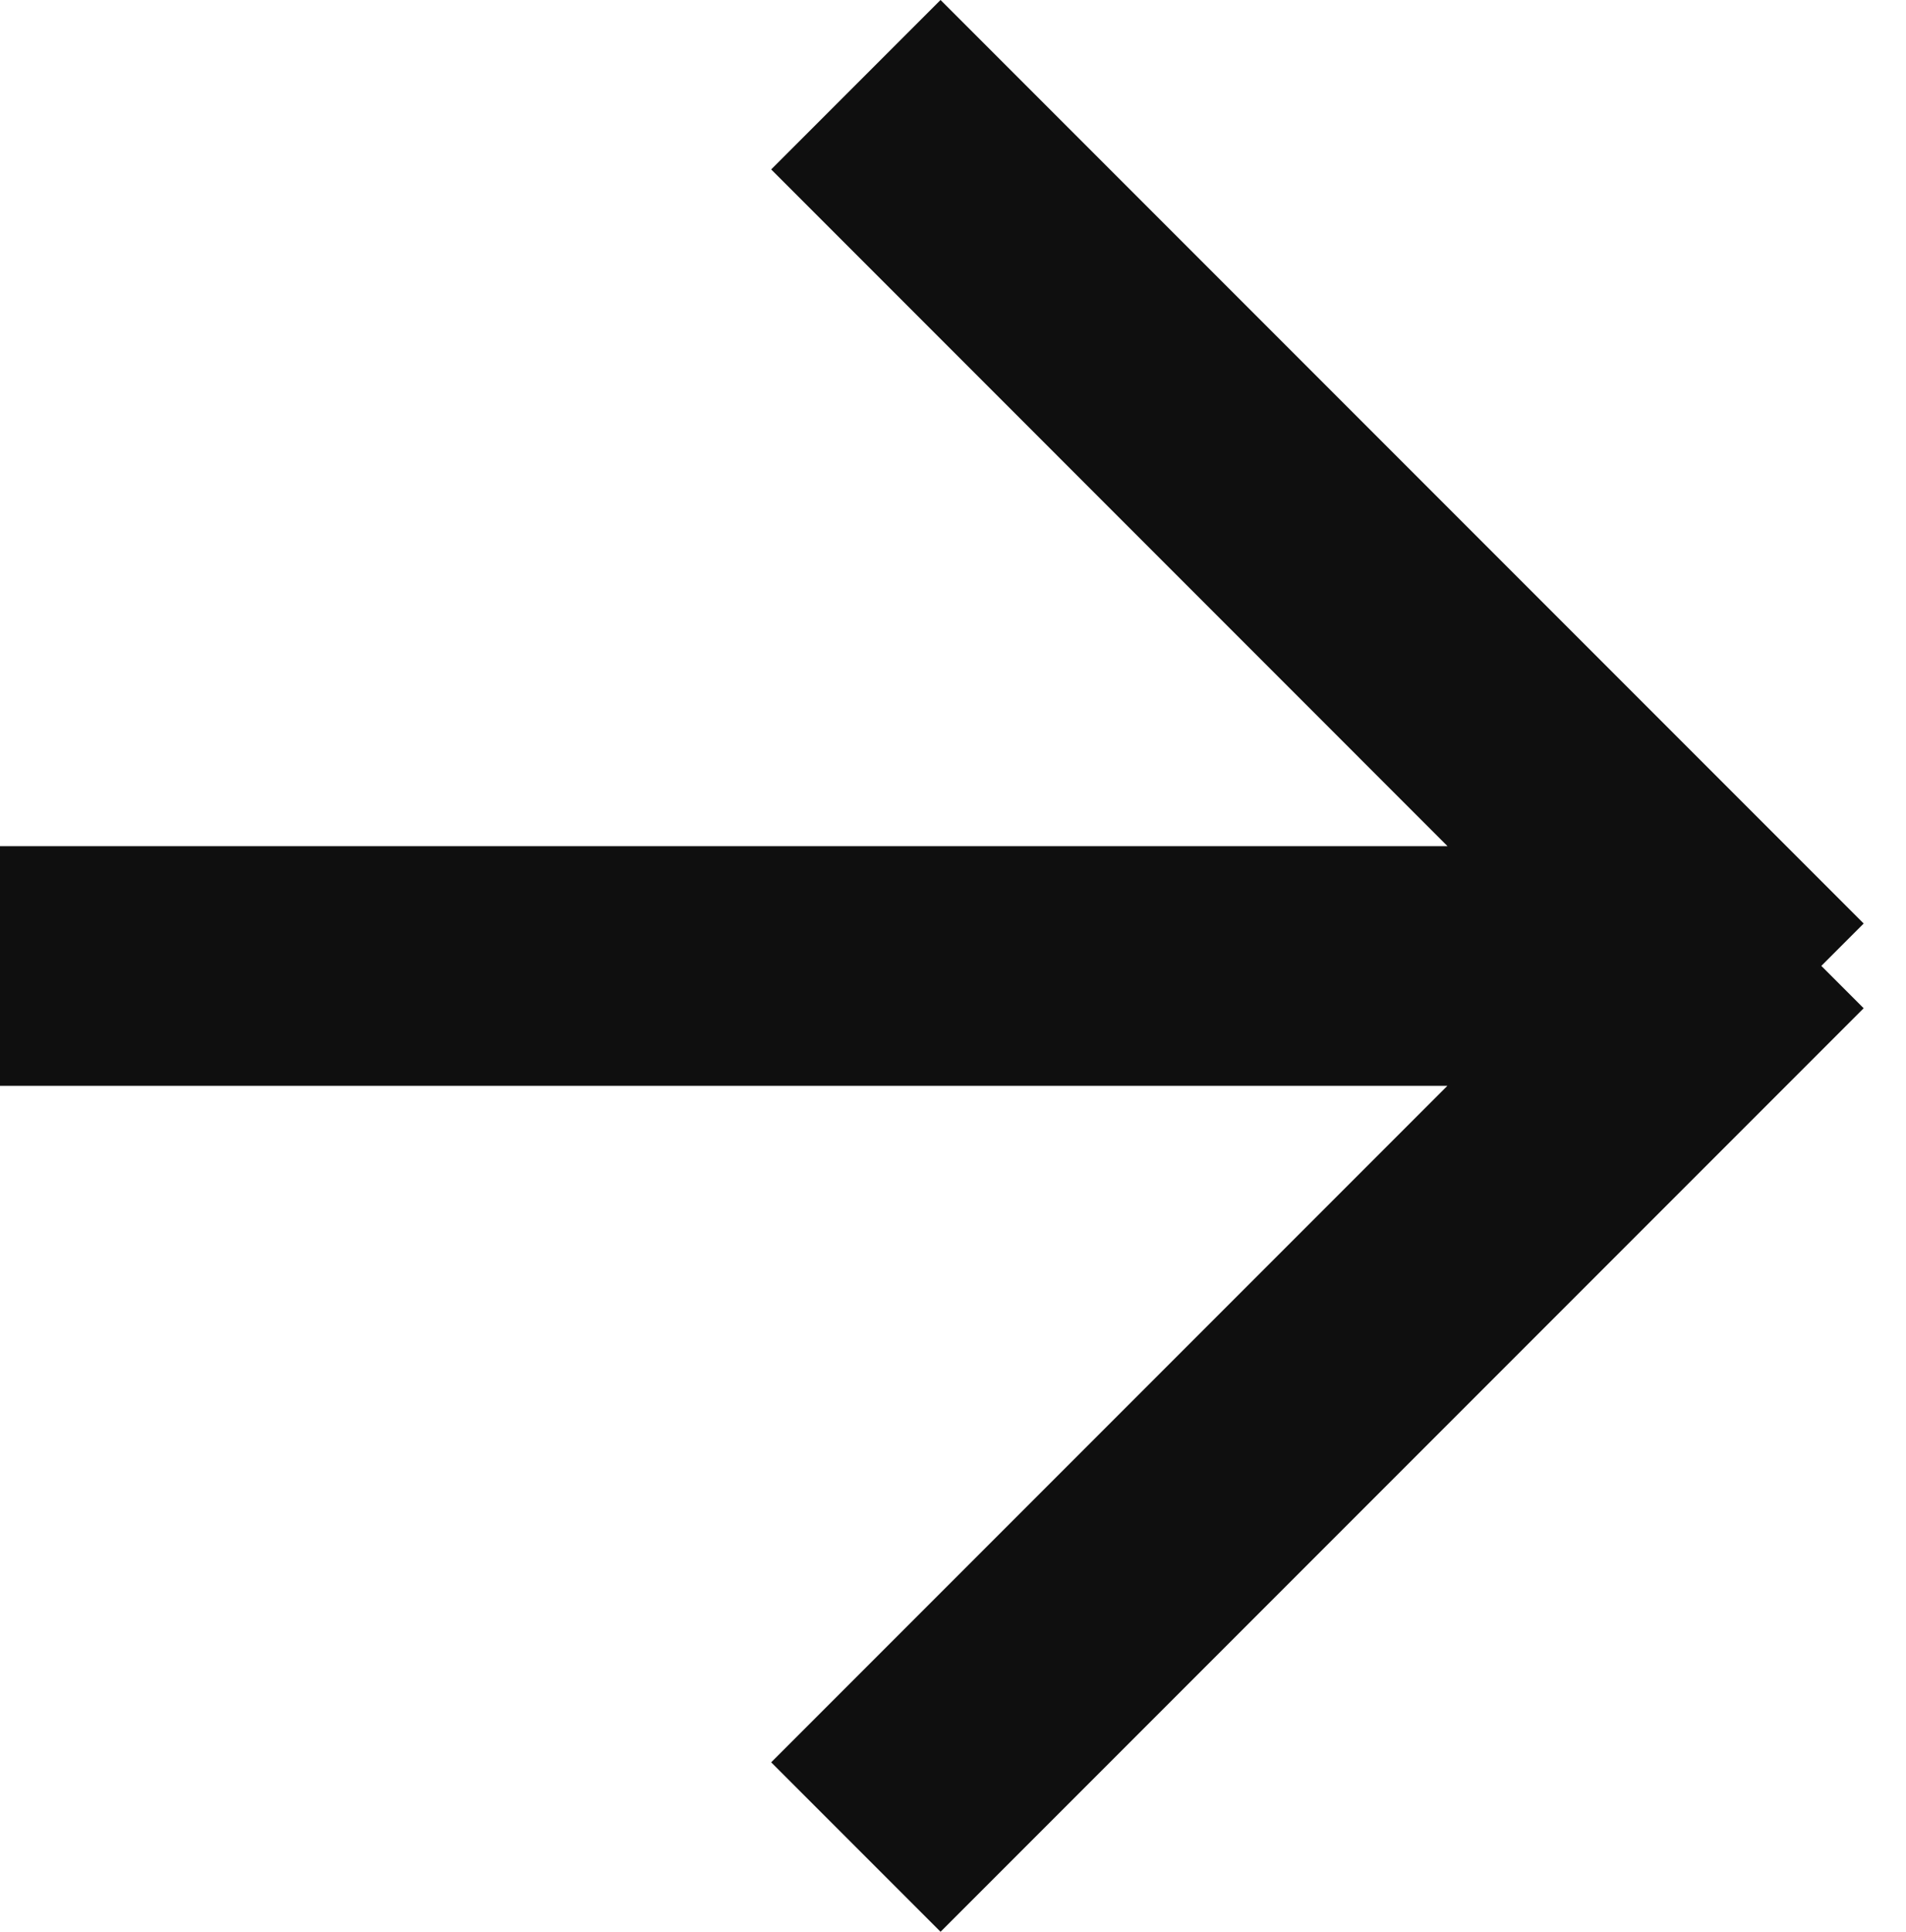 <svg xmlns="http://www.w3.org/2000/svg" width="15.914" height="16.122" viewBox="0 0 15.914 16.122">
  <path id="arrow-right" d="M15.707,8.472,8.353,15.826l-.707-.707,6.146-6.146H1v-1H13.793L7.646,1.825l.707-.707,7.354,7.354Z" transform="translate(-0.5 -0.411)" fill="#0f0f0f" stroke="#0f0f0f" stroke-width="1"/>
</svg>
